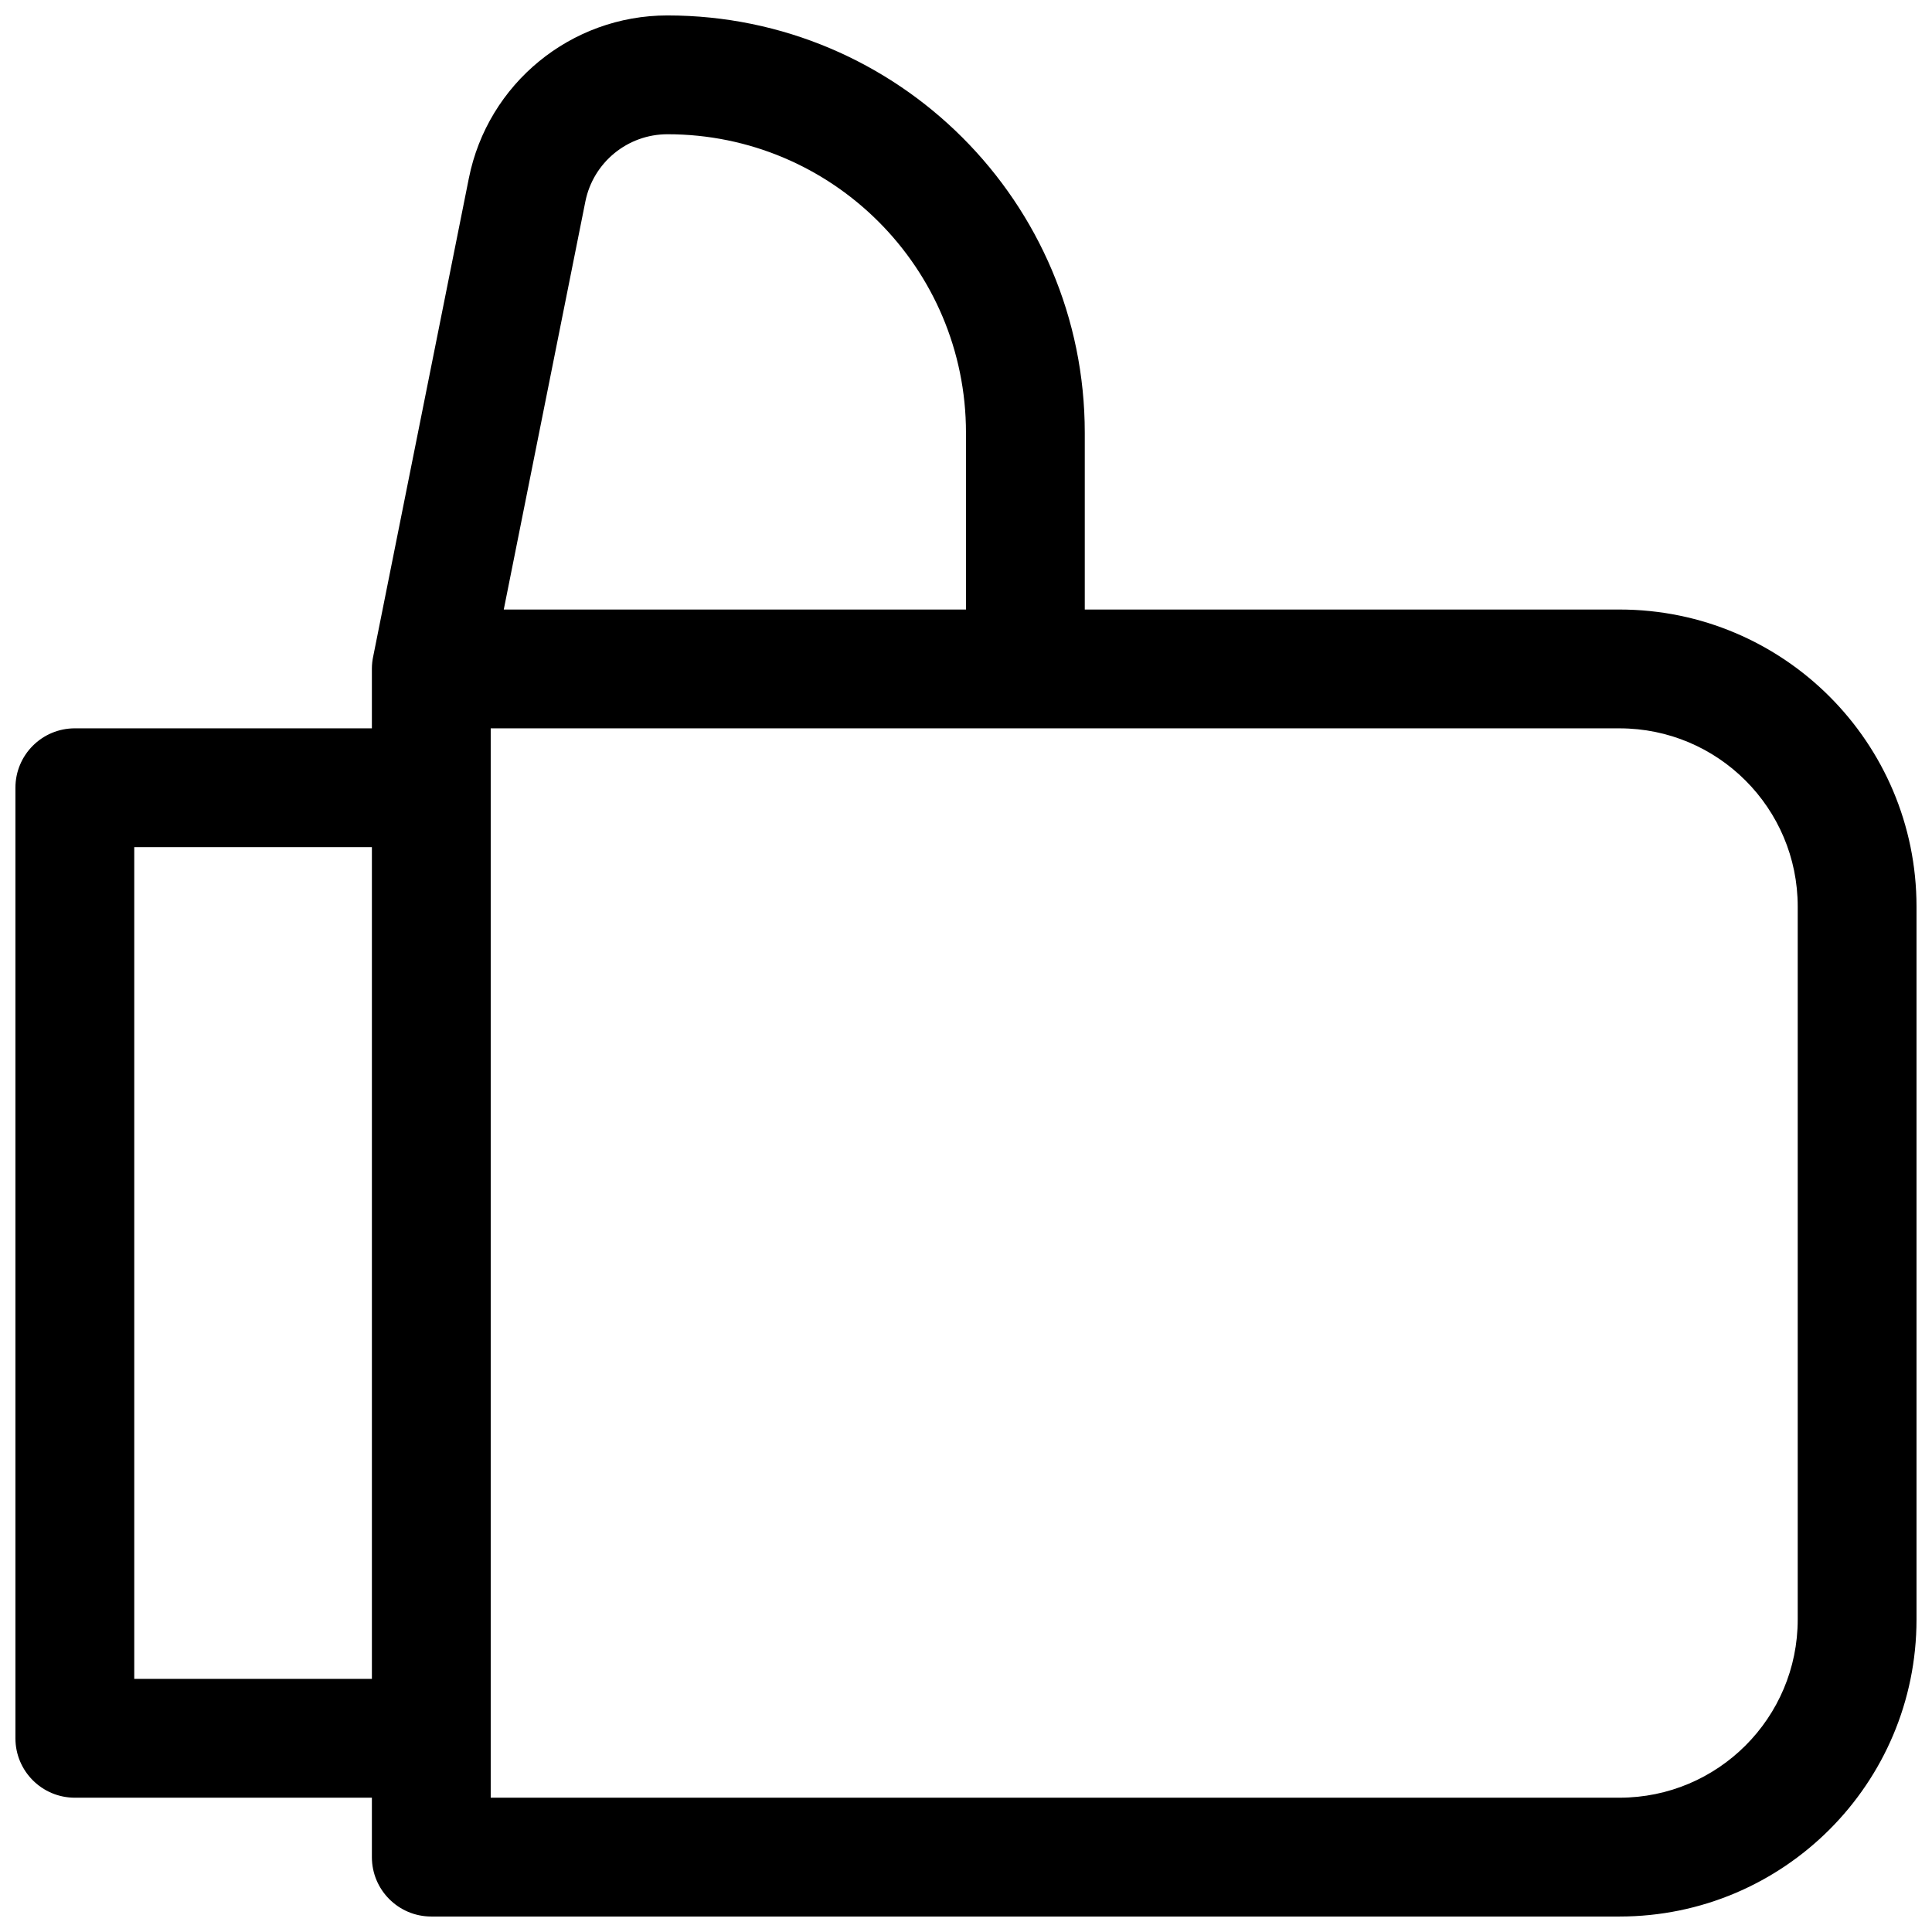 <?xml version="1.0" encoding="UTF-8"?>
<!-- Uploaded to: SVG Repo, www.svgrepo.com, Generator: SVG Repo Mixer Tools -->
<svg width="800px" height="800px" version="1.1" viewBox="144 144 512 512" xmlns="http://www.w3.org/2000/svg">
 <defs>
  <clipPath id="a">
   <path d="m148.09 148.09h503.81v503.81h-503.81z"/>
  </clipPath>
 </defs>
 <g clip-path="url(#a)">
  <path d="m320.89 148.09c-25.59 0-47.625 18.062-52.641 43.156l-25.324 126.61c-0.238 1.078-0.367 2.195-0.371 3.344v0.07 15.746h-78.723c-8.691 0-15.742 7.047-15.742 15.742v251.91c0 8.695 7.051 15.742 15.742 15.742h78.723v15.746c0 8.695 7.047 15.742 15.742 15.742h314.88c43.477 0 78.719-35.242 78.719-78.719v-188.93c0-43.477-35.242-78.719-78.719-78.719h-141.7v-46.848c0-61.078-49.516-110.59-110.59-110.59zm79.105 157.44v-46.848c0-43.688-35.418-79.105-79.105-79.105-10.582 0-19.691 7.469-21.766 17.844l-21.621 108.11zm-125.95 31.488v283.39h299.14c26.086 0 47.23-21.145 47.23-47.23v-188.93c0-26.086-21.145-47.23-47.23-47.23zm-31.488 31.488v220.41h-62.977v-220.41z" fill-rule="evenodd"/>
 </g>
</svg>